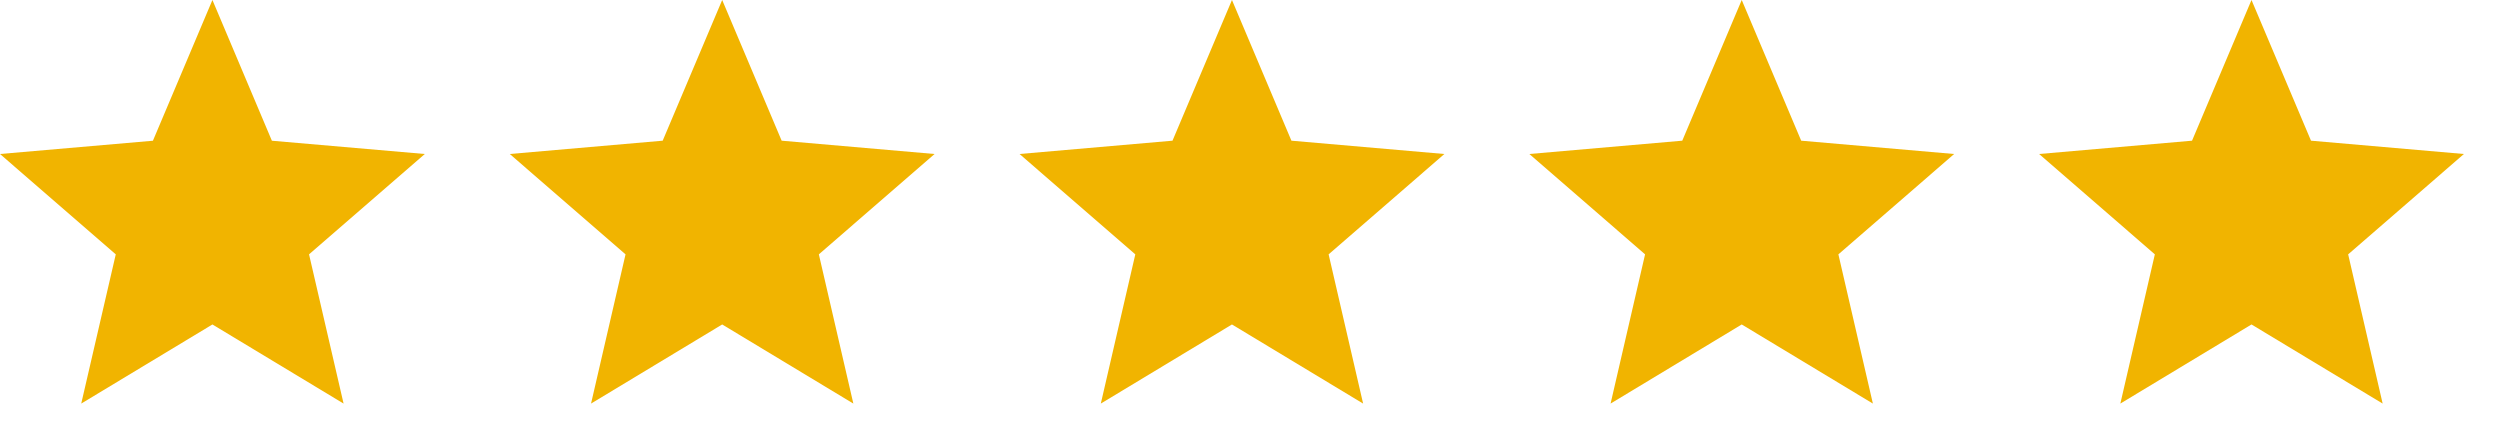 <?xml version="1.0" encoding="utf-8"?>
<svg xmlns="http://www.w3.org/2000/svg" fill="none" height="100%" overflow="visible" preserveAspectRatio="none" style="display: block;" viewBox="0 0 65 11" width="100%">
<g id="Group 1171276077">
<path d="M2.112 10.493L3.01 6.613L0 4.004L3.976 3.659L5.523 0L7.069 3.659L11.045 4.004L8.035 6.613L8.933 10.493L5.523 8.436L2.112 10.493Z" fill="#F1B400" id="Vector"/>
<path d="M15.367 10.493L16.264 6.613L13.254 4.004L17.23 3.658L18.777 -0L20.323 3.658L24.299 4.004L21.29 6.613L22.187 10.493L18.777 8.436L15.367 10.493Z" fill="#F1B400" id="Vector_2"/>
<path d="M28.621 10.493L29.518 6.613L26.508 4.004L30.485 3.658L32.031 -0L33.577 3.658L37.554 4.004L34.544 6.613L35.441 10.493L32.031 8.436L28.621 10.493Z" fill="#F1B400" id="Vector_3"/>
<path d="M41.875 10.493L42.772 6.613L39.763 4.004L43.739 3.658L45.285 -0L46.831 3.658L50.808 4.004L47.798 6.613L48.695 10.493L45.285 8.436L41.875 10.493Z" fill="#F1B400" id="Vector_4"/>
<path d="M55.129 10.493L56.026 6.613L53.017 4.004L56.993 3.658L58.539 -0L60.086 3.658L64.062 4.004L61.052 6.613L61.949 10.493L58.539 8.436L55.129 10.493Z" fill="#F1B400" id="Vector_5"/>
</g>
</svg>